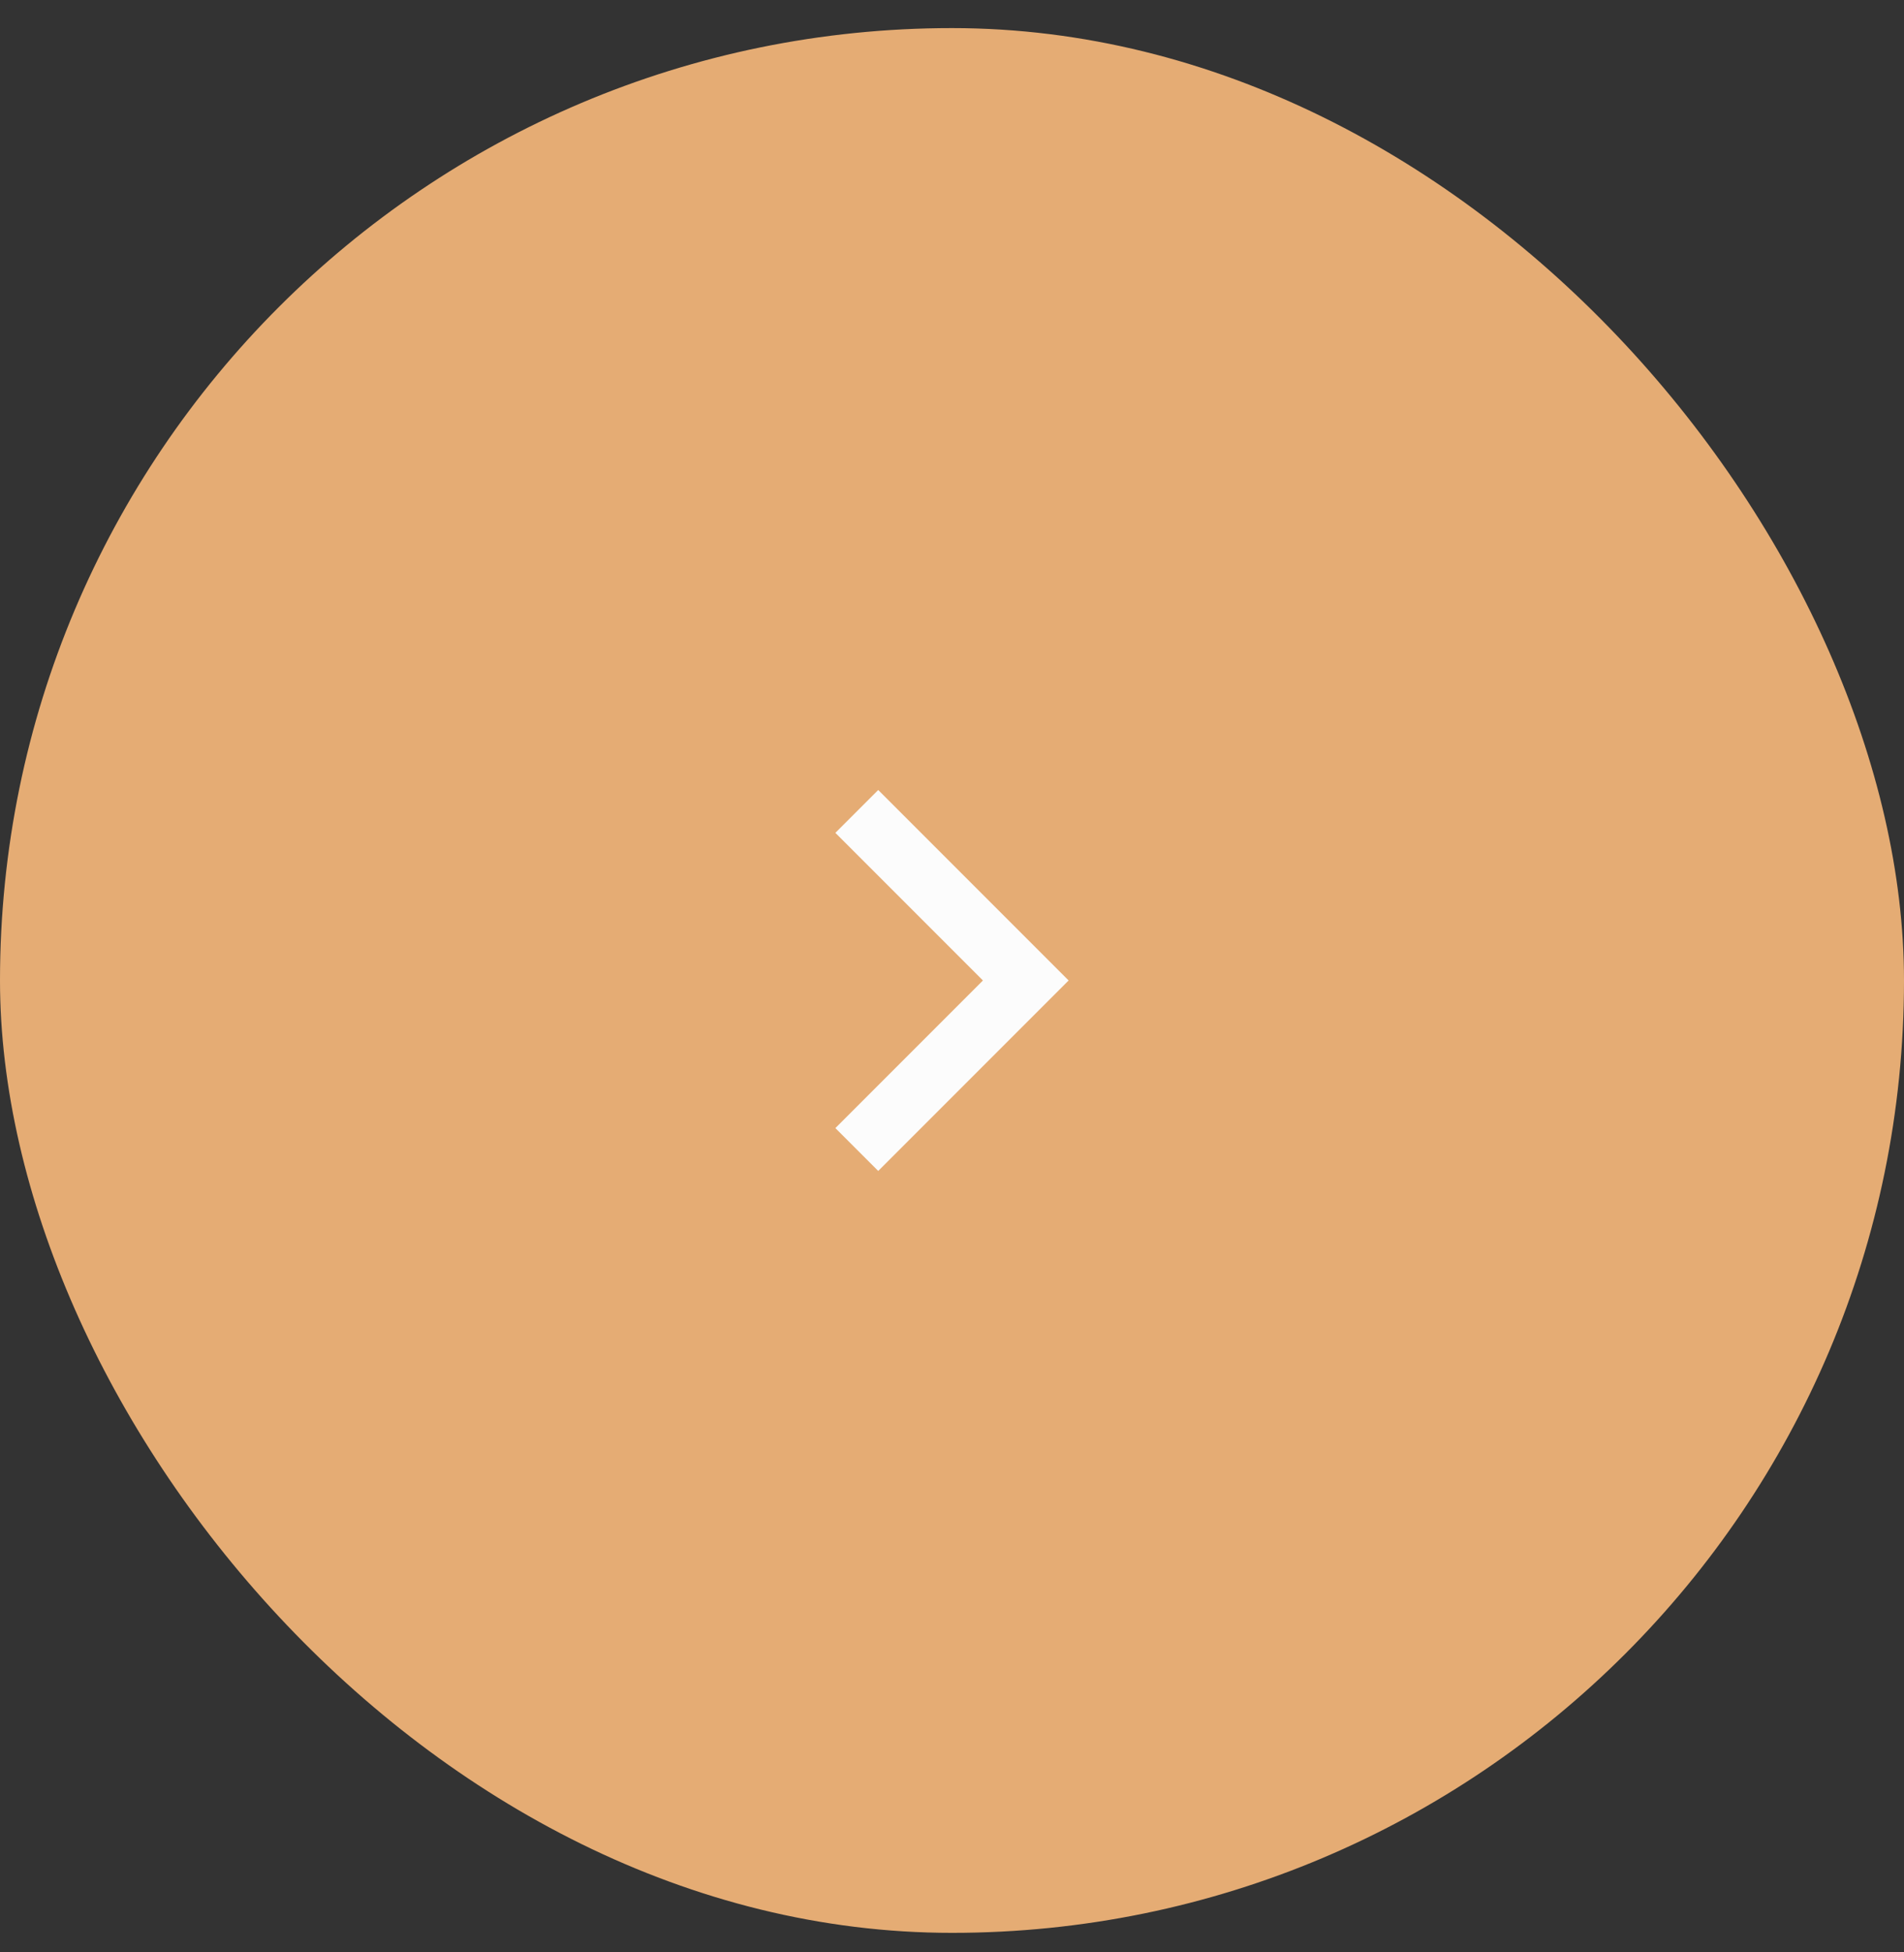 <?xml version="1.0" encoding="UTF-8"?> <svg xmlns="http://www.w3.org/2000/svg" width="40" height="41" viewBox="0 0 40 41" fill="none"><rect x="0" y="0" width="40" height="41" fill="#333333" stroke="none"/><rect y="0.59" width="40" height="40" rx="20" fill="#E5AC74"></rect><path d="M20.65 20.59L17.55 17.49L18.45 16.59L22.45 20.59L18.45 24.59L17.55 23.69L20.65 20.59Z" fill="#FCFCFC"></path></svg> 